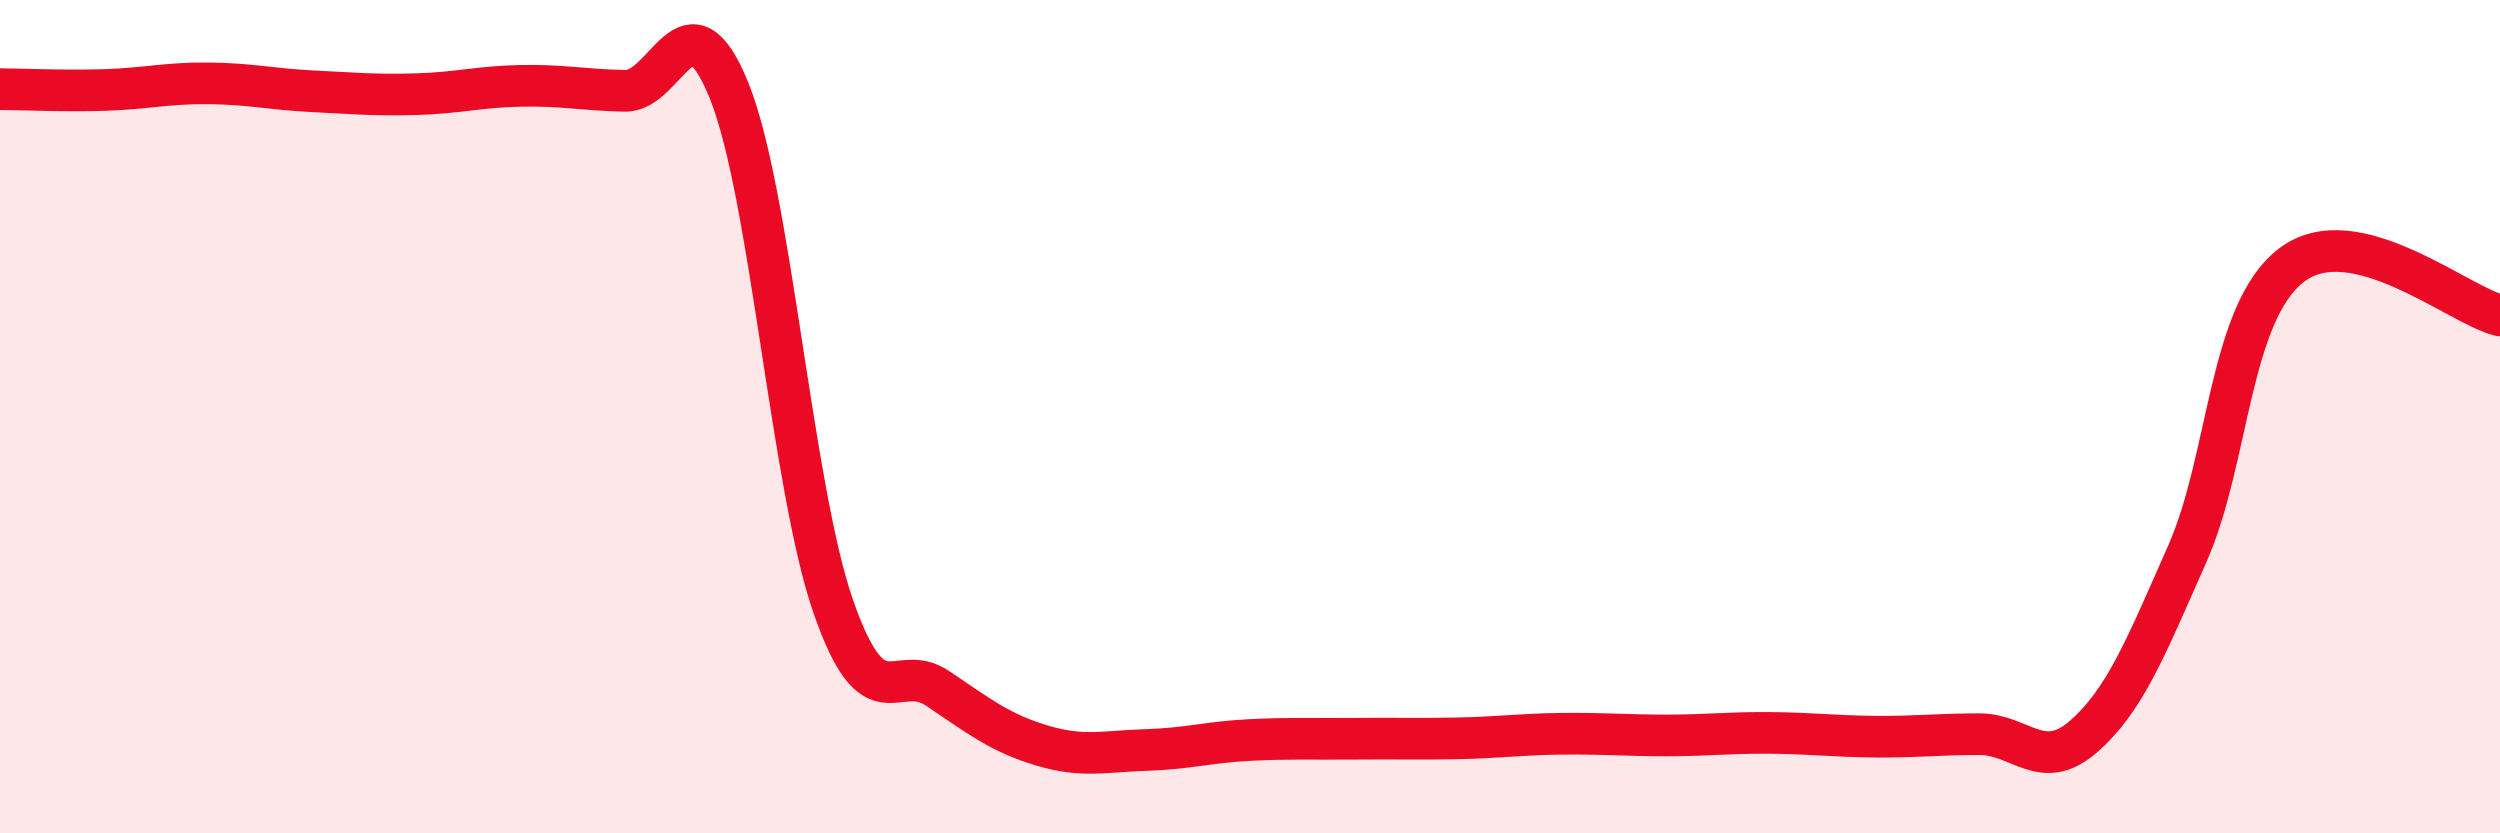 
    <svg width="60" height="20" viewBox="0 0 60 20" xmlns="http://www.w3.org/2000/svg">
      <path
        d="M 0,2.14 C 0.5,2.14 1.5,2.19 2.5,2.16 C 3.5,2.13 4,1.99 5,2 C 6,2.01 6.5,2.14 7.5,2.19 C 8.5,2.24 9,2.29 10,2.26 C 11,2.23 11.5,2.08 12.5,2.06 C 13.5,2.04 14,2.16 15,2.18 C 16,2.2 16.5,-0.3 17.5,2.18 C 18.5,4.66 19,11.69 20,14.56 C 21,17.43 21.5,15.85 22.5,16.52 C 23.5,17.19 24,17.59 25,17.89 C 26,18.19 26.5,18.03 27.5,18 C 28.5,17.97 29,17.81 30,17.76 C 31,17.71 31.5,17.74 32.5,17.73 C 33.5,17.72 34,17.74 35,17.72 C 36,17.7 36.5,17.62 37.5,17.61 C 38.5,17.6 39,17.65 40,17.65 C 41,17.65 41.5,17.58 42.5,17.59 C 43.5,17.6 44,17.67 45,17.68 C 46,17.69 46.5,17.62 47.5,17.62 C 48.5,17.62 49,18.55 50,17.68 C 51,16.81 51.5,15.54 52.5,13.28 C 53.5,11.02 53.5,7.5 55,6.36 C 56.5,5.22 59,7.33 60,7.57L60 20L0 20Z"
        fill="#EB0A25"
        opacity="0.1"
        stroke-linecap="round"
        stroke-linejoin="round"
      />
      <path
        d="M 0,2.14 C 0.5,2.14 1.5,2.19 2.5,2.16 C 3.5,2.13 4,1.99 5,2 C 6,2.01 6.5,2.14 7.5,2.19 C 8.5,2.24 9,2.29 10,2.26 C 11,2.23 11.5,2.08 12.5,2.06 C 13.5,2.04 14,2.16 15,2.18 C 16,2.2 16.5,-0.3 17.5,2.18 C 18.5,4.66 19,11.69 20,14.56 C 21,17.43 21.5,15.85 22.5,16.52 C 23.5,17.19 24,17.59 25,17.89 C 26,18.19 26.5,18.03 27.5,18 C 28.5,17.97 29,17.81 30,17.76 C 31,17.71 31.5,17.74 32.5,17.73 C 33.5,17.72 34,17.74 35,17.72 C 36,17.7 36.5,17.62 37.5,17.61 C 38.5,17.6 39,17.65 40,17.65 C 41,17.65 41.5,17.58 42.5,17.59 C 43.5,17.6 44,17.67 45,17.68 C 46,17.69 46.5,17.62 47.5,17.62 C 48.5,17.62 49,18.55 50,17.68 C 51,16.81 51.5,15.54 52.5,13.28 C 53.5,11.02 53.5,7.5 55,6.36 C 56.5,5.22 59,7.33 60,7.57"
        stroke="#EB0A25"
        stroke-width="1"
        fill="none"
        stroke-linecap="round"
        stroke-linejoin="round"
      />
    </svg>
  